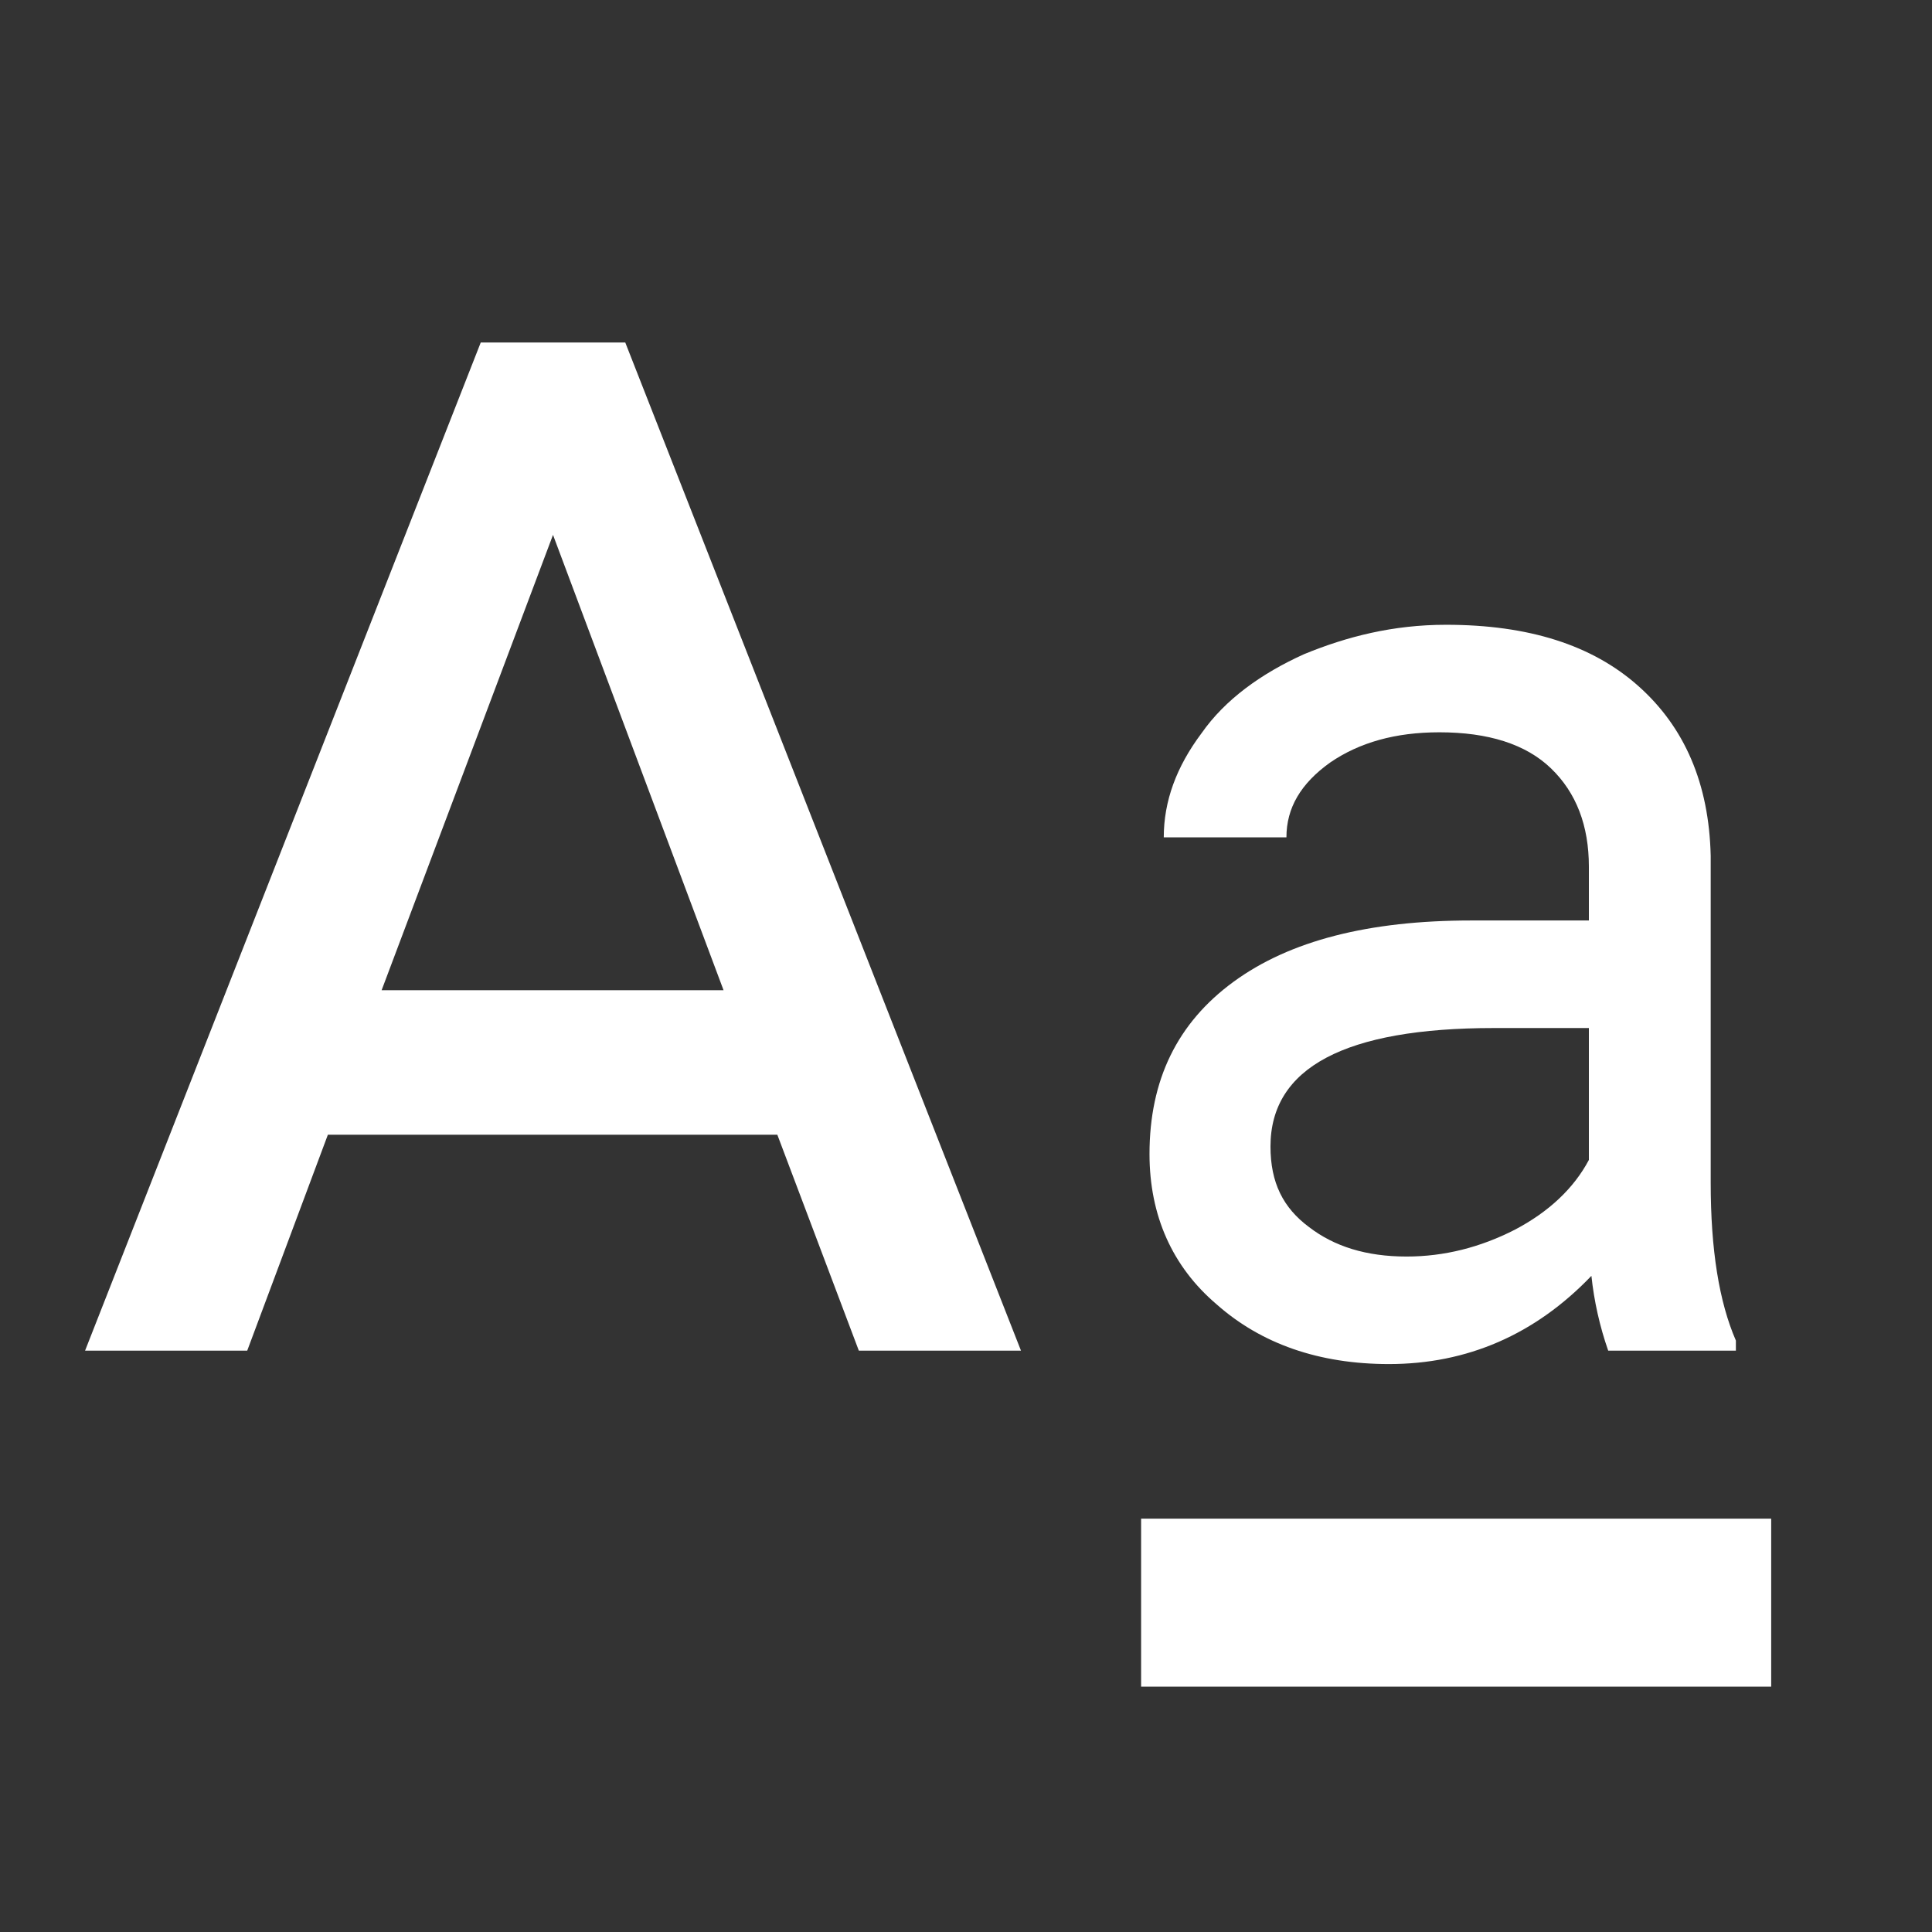 <svg xmlns="http://www.w3.org/2000/svg" fill="none" viewBox="0 0 55 55" height="55" width="55">
<rect x="0" y="0" width="55" height="55" fill="#333333" stroke="none"/>
<path fill="white" d="M45.782 38.45C45.542 37.761 45.381 37.047 45.304 36.321C43.701 37.995 41.764 38.832 39.54 38.832C37.555 38.832 35.905 38.258 34.637 37.134C33.37 36.058 32.724 34.599 32.724 32.853C32.724 30.748 33.513 29.122 35.115 27.95C36.718 26.778 38.966 26.204 41.884 26.204H45.232V24.674C45.232 23.502 44.873 22.569 44.156 21.876C43.438 21.182 42.362 20.847 40.975 20.847C39.731 20.847 38.703 21.134 37.866 21.708C37.029 22.306 36.622 23 36.622 23.837H33.13C33.13 22.808 33.489 21.828 34.207 20.871C34.876 19.914 35.905 19.173 37.124 18.623C38.344 18.121 39.66 17.786 41.166 17.786C43.51 17.786 45.328 18.36 46.643 19.532C47.959 20.704 48.652 22.306 48.7 24.363V33.666C48.7 35.58 48.939 37.062 49.417 38.163V38.45H45.782ZM40.042 35.771C41.118 35.771 42.147 35.508 43.127 35.006C44.084 34.503 44.801 33.834 45.232 33.021V29.266H42.529C38.296 29.266 36.168 30.39 36.168 32.638C36.168 33.666 36.526 34.384 37.268 34.934C37.985 35.484 38.894 35.771 40.042 35.771ZM10.864 28.189H20.598L15.743 15.227L10.864 28.189ZM13.686 9.75H17.8L29.065 38.45H24.449L22.129 32.303H9.334L7.038 38.45H2.422L13.686 9.75ZM50.422 43.233V48.016H32.485V43.233H50.422Z"></path>
</svg>
